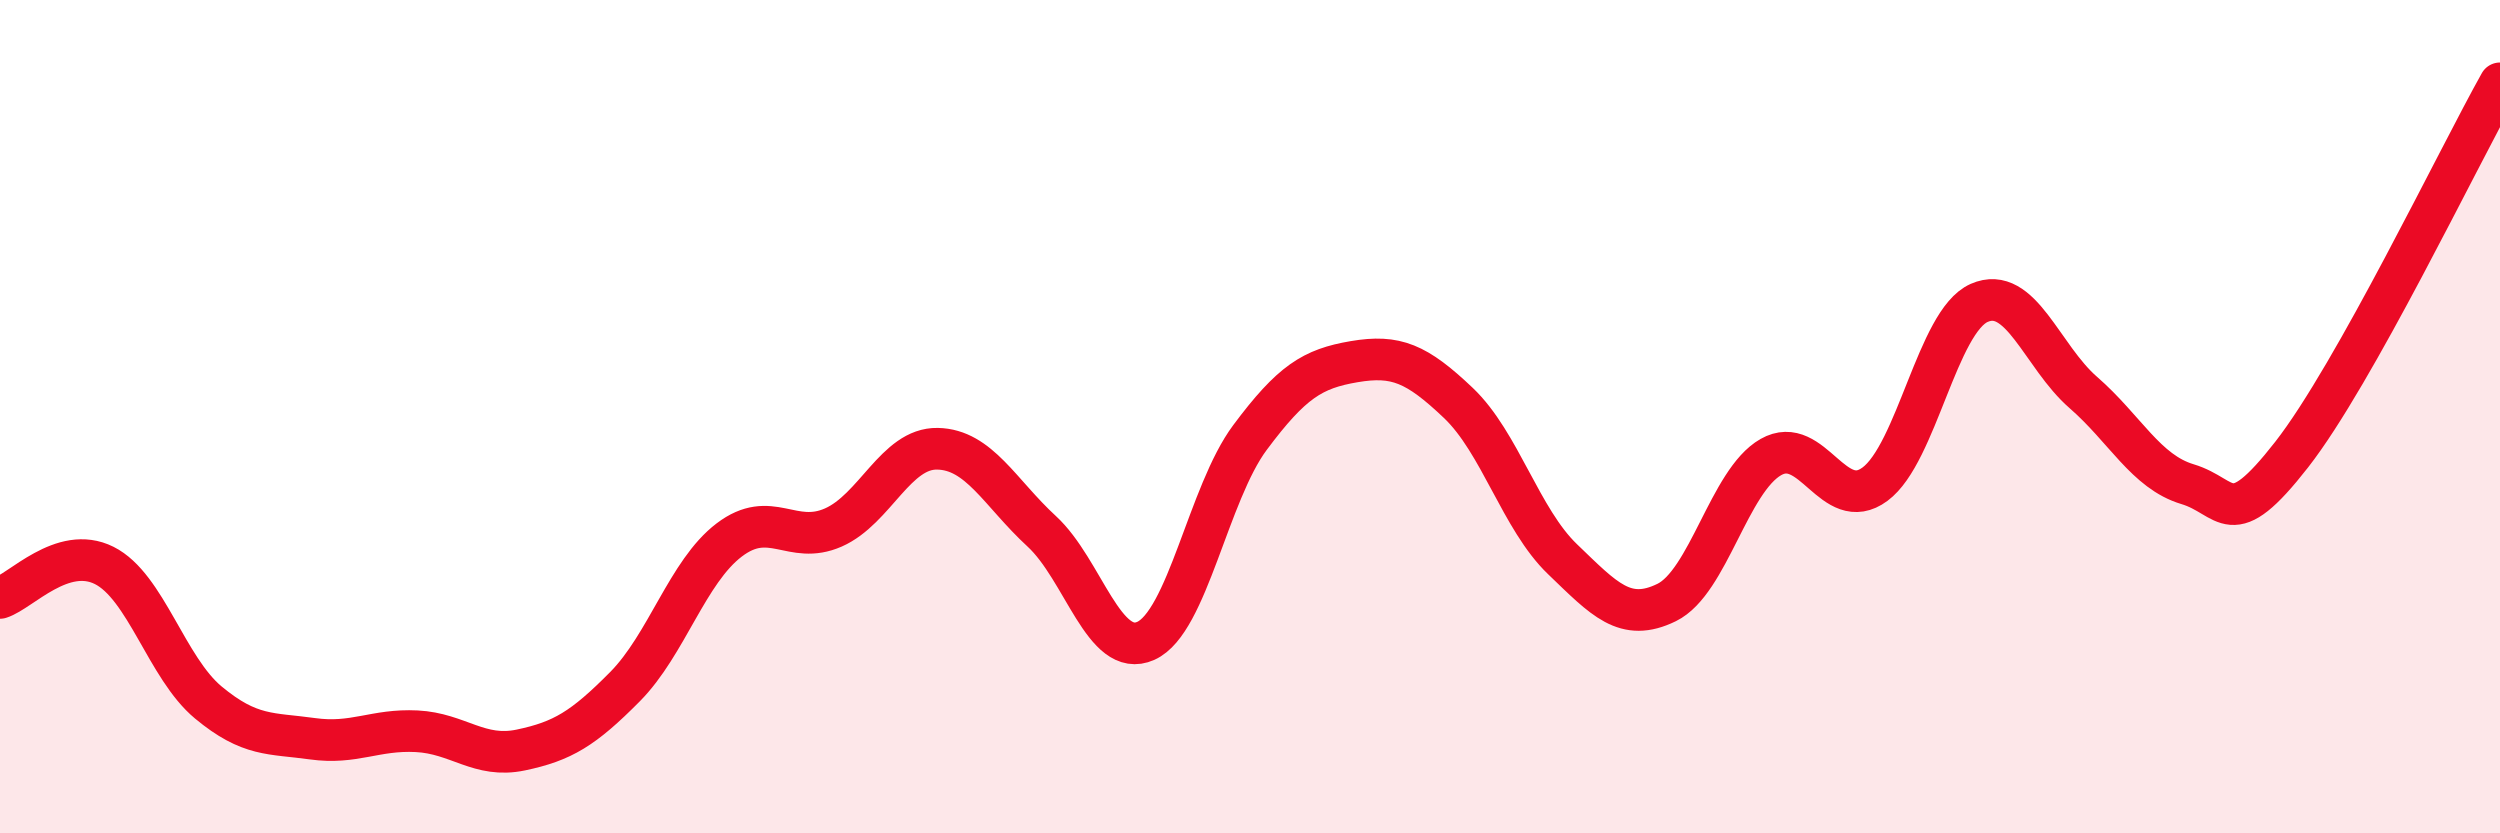 
    <svg width="60" height="20" viewBox="0 0 60 20" xmlns="http://www.w3.org/2000/svg">
      <path
        d="M 0,14.35 C 0.5,14.19 1.5,13.07 2.5,13.57 C 3.5,14.07 4,16.03 5,16.86 C 6,17.69 6.5,17.59 7.5,17.73 C 8.5,17.87 9,17.5 10,17.55 C 11,17.6 11.5,18.21 12.5,18 C 13.5,17.79 14,17.49 15,16.48 C 16,15.47 16.5,13.72 17.5,12.96 C 18.5,12.2 19,13.1 20,12.66 C 21,12.22 21.5,10.75 22.5,10.77 C 23.5,10.79 24,11.83 25,12.75 C 26,13.67 26.5,15.83 27.5,15.38 C 28.5,14.93 29,11.84 30,10.5 C 31,9.16 31.5,8.85 32.5,8.68 C 33.5,8.51 34,8.72 35,9.67 C 36,10.62 36.5,12.46 37.5,13.42 C 38.5,14.38 39,14.95 40,14.46 C 41,13.97 41.5,11.54 42.5,10.97 C 43.5,10.4 44,12.36 45,11.62 C 46,10.88 46.5,7.71 47.5,7.27 C 48.5,6.83 49,8.55 50,9.42 C 51,10.29 51.5,11.32 52.5,11.62 C 53.5,11.92 53.5,12.83 55,10.91 C 56.5,8.99 59,3.78 60,2L60 20L0 20Z"
        fill="#EB0A25"
        opacity="0.1"
        stroke-linecap="round"
        stroke-linejoin="round"
      />
      <path
        d="M 0,14.35 C 0.5,14.19 1.5,13.07 2.5,13.57 C 3.5,14.07 4,16.03 5,16.86 C 6,17.69 6.5,17.59 7.5,17.73 C 8.5,17.87 9,17.5 10,17.55 C 11,17.6 11.5,18.21 12.5,18 C 13.5,17.79 14,17.49 15,16.48 C 16,15.47 16.5,13.72 17.5,12.96 C 18.5,12.2 19,13.1 20,12.66 C 21,12.22 21.5,10.75 22.5,10.77 C 23.5,10.79 24,11.83 25,12.75 C 26,13.67 26.5,15.83 27.5,15.38 C 28.5,14.93 29,11.84 30,10.5 C 31,9.16 31.5,8.85 32.5,8.68 C 33.5,8.51 34,8.72 35,9.67 C 36,10.62 36.5,12.46 37.5,13.42 C 38.5,14.38 39,14.95 40,14.46 C 41,13.97 41.5,11.54 42.5,10.97 C 43.5,10.4 44,12.36 45,11.62 C 46,10.88 46.5,7.71 47.5,7.27 C 48.5,6.83 49,8.55 50,9.42 C 51,10.29 51.5,11.32 52.5,11.62 C 53.5,11.92 53.5,12.83 55,10.91 C 56.5,8.99 59,3.78 60,2"
        stroke="#EB0A25"
        stroke-width="1"
        fill="none"
        stroke-linecap="round"
        stroke-linejoin="round"
      />
    </svg>
  